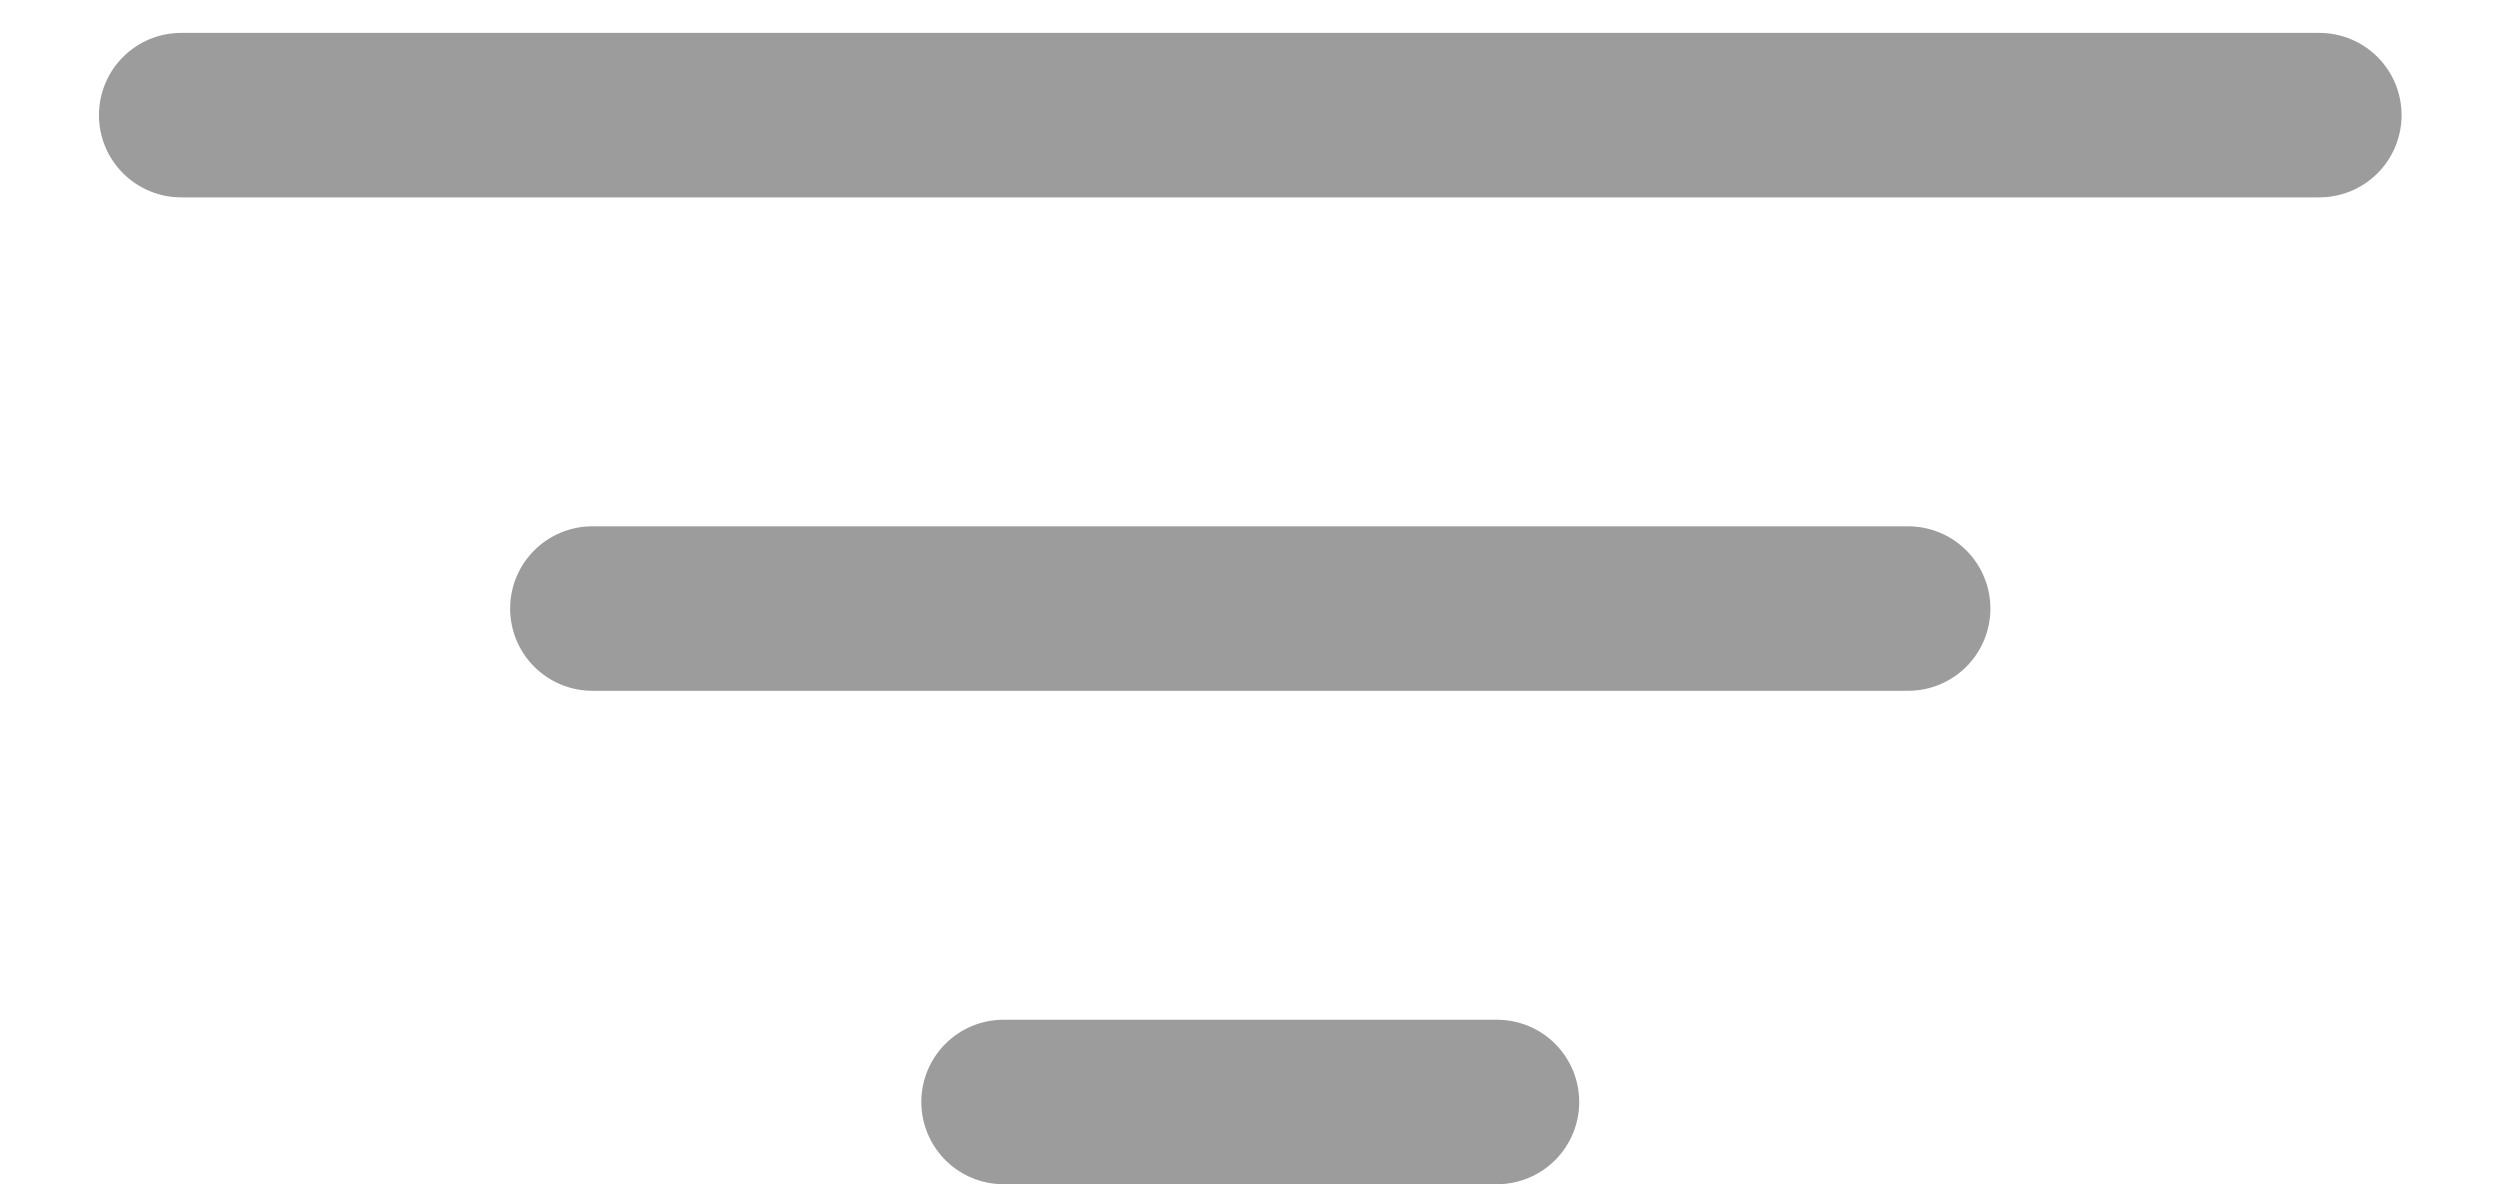 <svg width="19" height="9" viewBox="0 0 19 9" fill="none" xmlns="http://www.w3.org/2000/svg">
<path d="M15.127 4.625C15.127 4.791 15.061 4.95 14.944 5.067C14.827 5.184 14.668 5.25 14.502 5.25H4.502C4.336 5.25 4.177 5.184 4.06 5.067C3.943 4.95 3.877 4.791 3.877 4.625C3.877 4.459 3.943 4.3 4.06 4.183C4.177 4.066 4.336 4 4.502 4H14.502C14.668 4 14.827 4.066 14.944 4.183C15.061 4.3 15.127 4.459 15.127 4.625ZM17.627 0.25H1.377C1.211 0.25 1.052 0.316 0.935 0.433C0.818 0.55 0.752 0.709 0.752 0.875C0.752 1.041 0.818 1.2 0.935 1.317C1.052 1.434 1.211 1.5 1.377 1.5H17.627C17.793 1.5 17.952 1.434 18.069 1.317C18.186 1.2 18.252 1.041 18.252 0.875C18.252 0.709 18.186 0.55 18.069 0.433C17.952 0.316 17.793 0.25 17.627 0.25ZM11.377 7.75H7.627C7.461 7.75 7.302 7.816 7.185 7.933C7.068 8.05 7.002 8.209 7.002 8.375C7.002 8.541 7.068 8.7 7.185 8.817C7.302 8.934 7.461 9 7.627 9H11.377C11.543 9 11.702 8.934 11.819 8.817C11.936 8.7 12.002 8.541 12.002 8.375C12.002 8.209 11.936 8.05 11.819 7.933C11.702 7.816 11.543 7.75 11.377 7.75Z" fill="rgba(156, 156, 156, 1)"/>
</svg>
